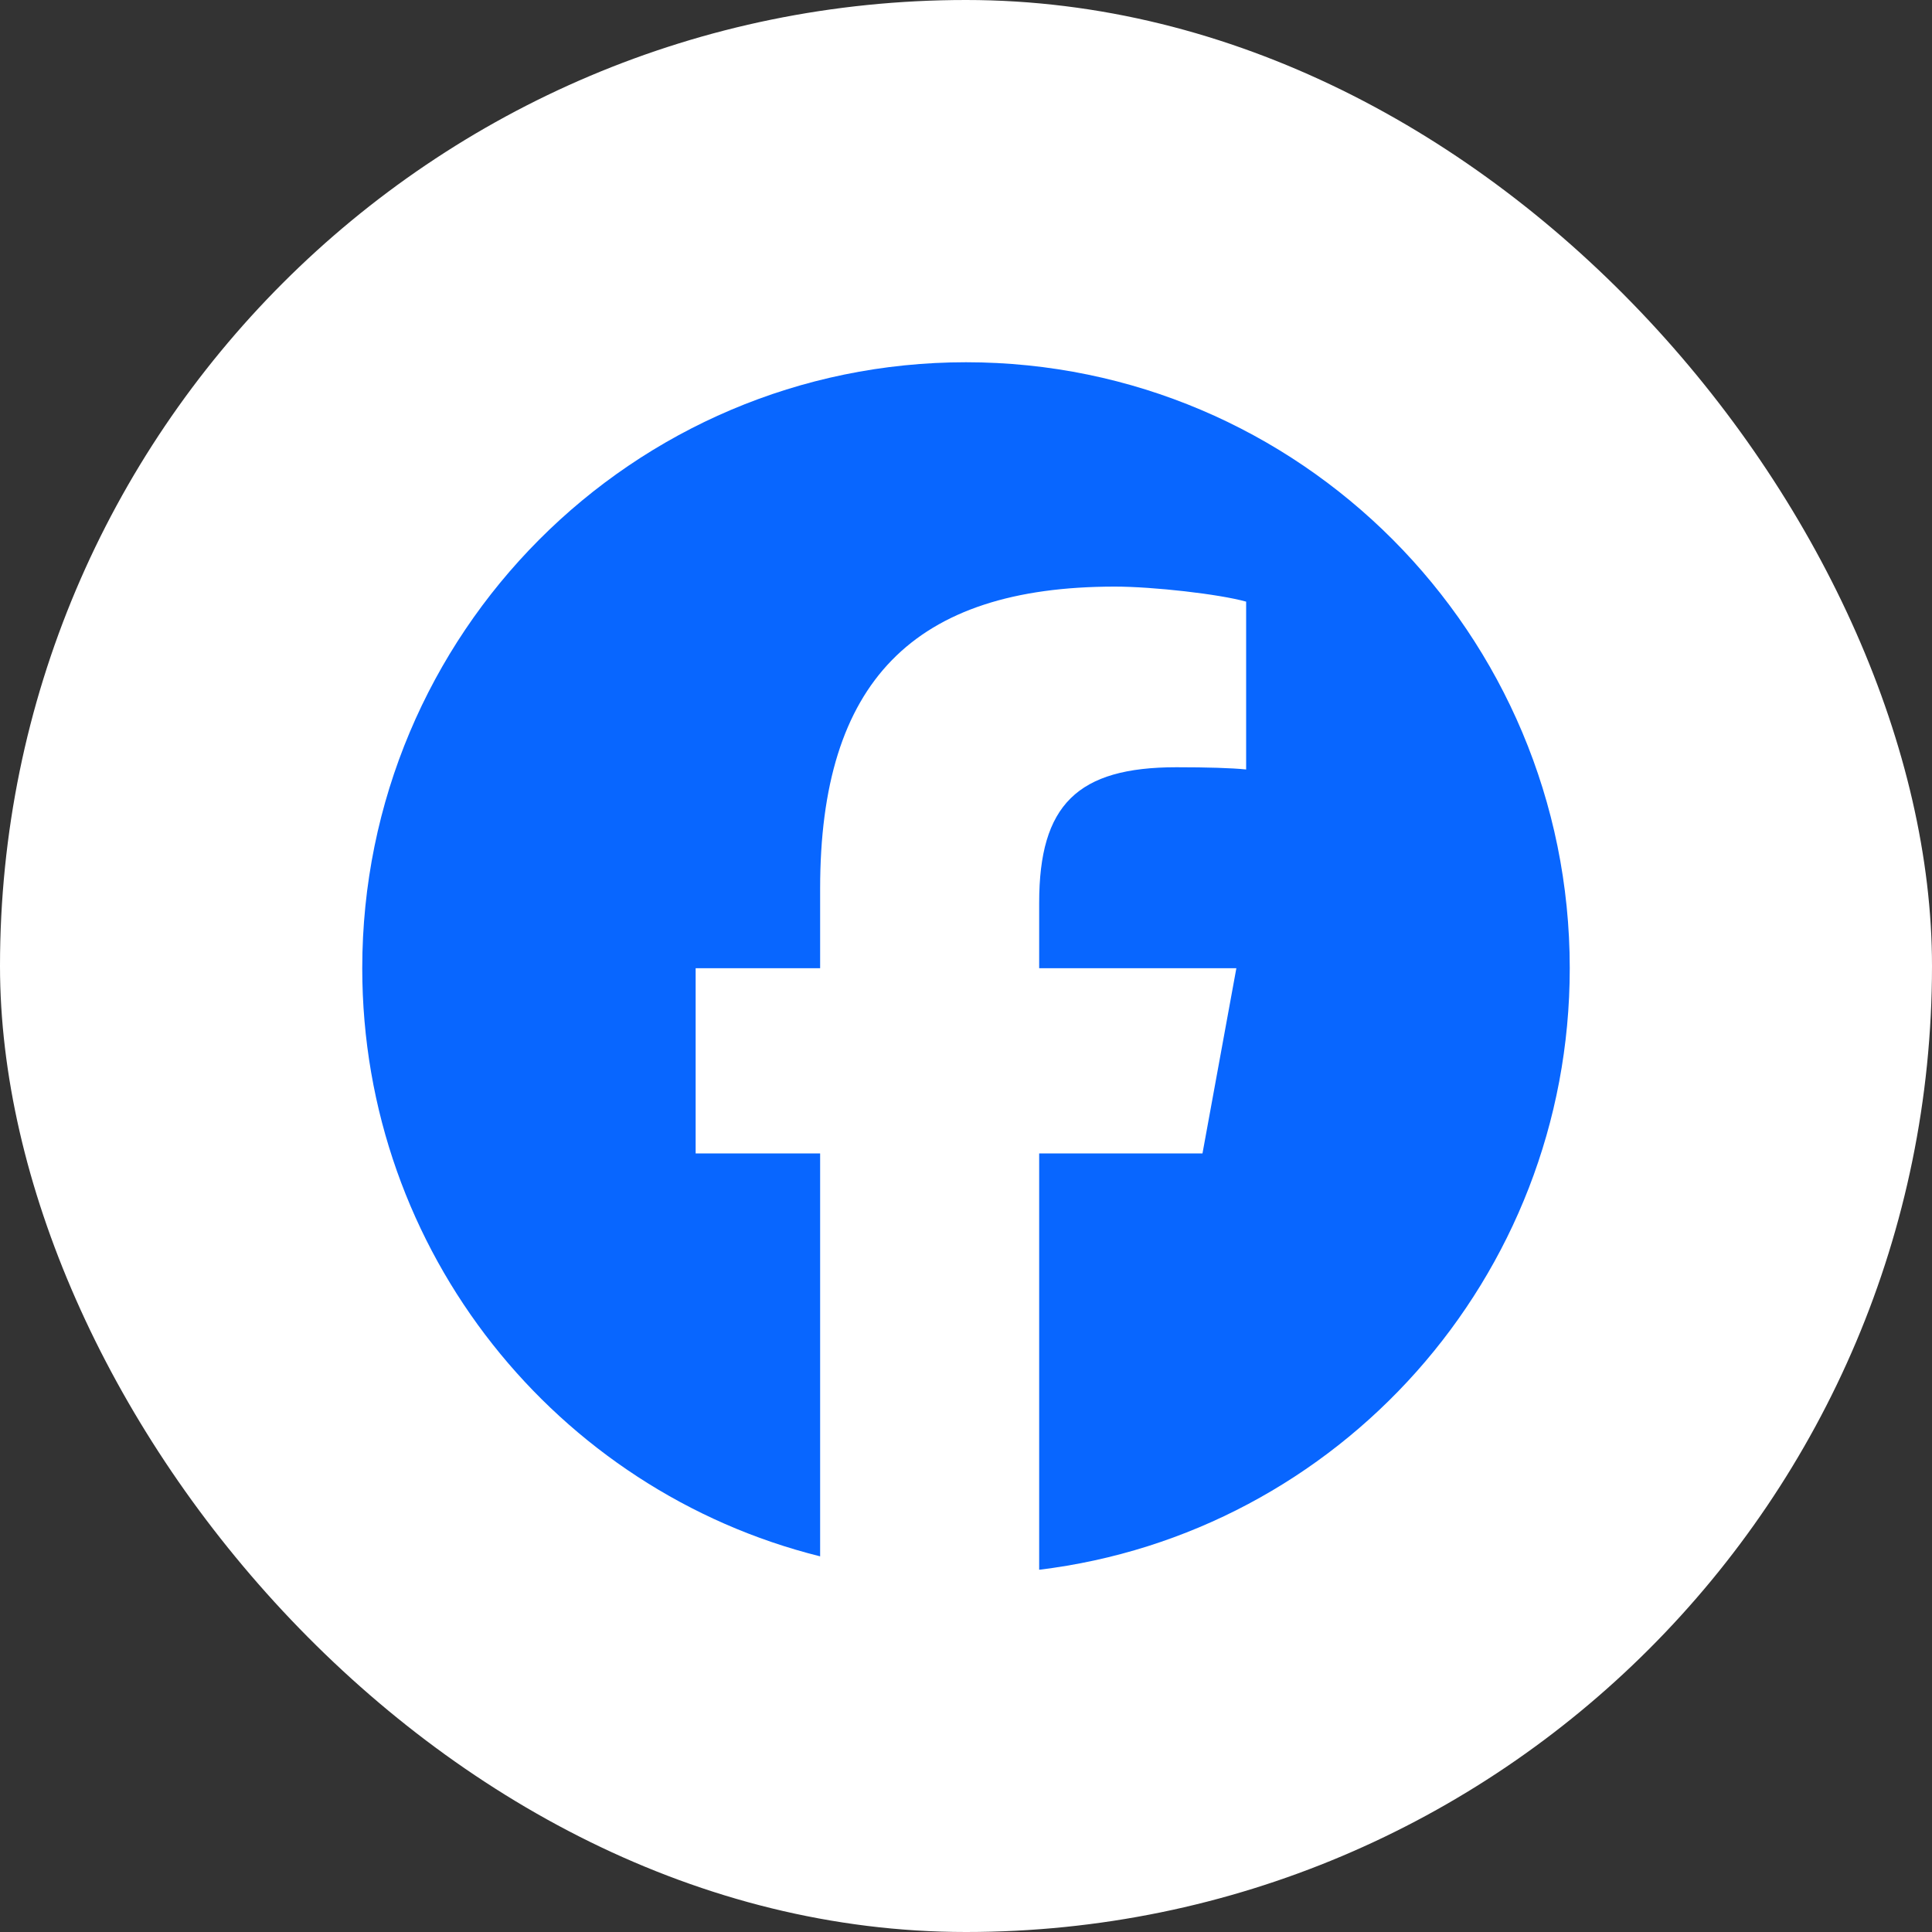 <svg width="32" height="32" viewBox="0 0 32 32" fill="none" xmlns="http://www.w3.org/2000/svg">
<rect x="0" y="0" width="32" height="32" fill="#333333" stroke="none"/>
<rect width="32" height="32" rx="16" fill="white"/>
<path d="M26 16.037C26 10.494 21.523 6 16 6C10.477 6 6 10.494 6 16.037C6 20.744 9.229 24.693 13.584 25.778V19.104H11.522V16.037H13.584V14.715C13.584 11.299 15.125 9.716 18.466 9.716C19.1 9.716 20.193 9.84 20.64 9.965V12.745C20.404 12.72 19.994 12.708 19.485 12.708C17.845 12.708 17.212 13.331 17.212 14.952V16.037H20.478L19.917 19.104H17.212V26C22.163 25.4 26 21.168 26 16.037H26Z" fill="#0866FF"/>
</svg>
